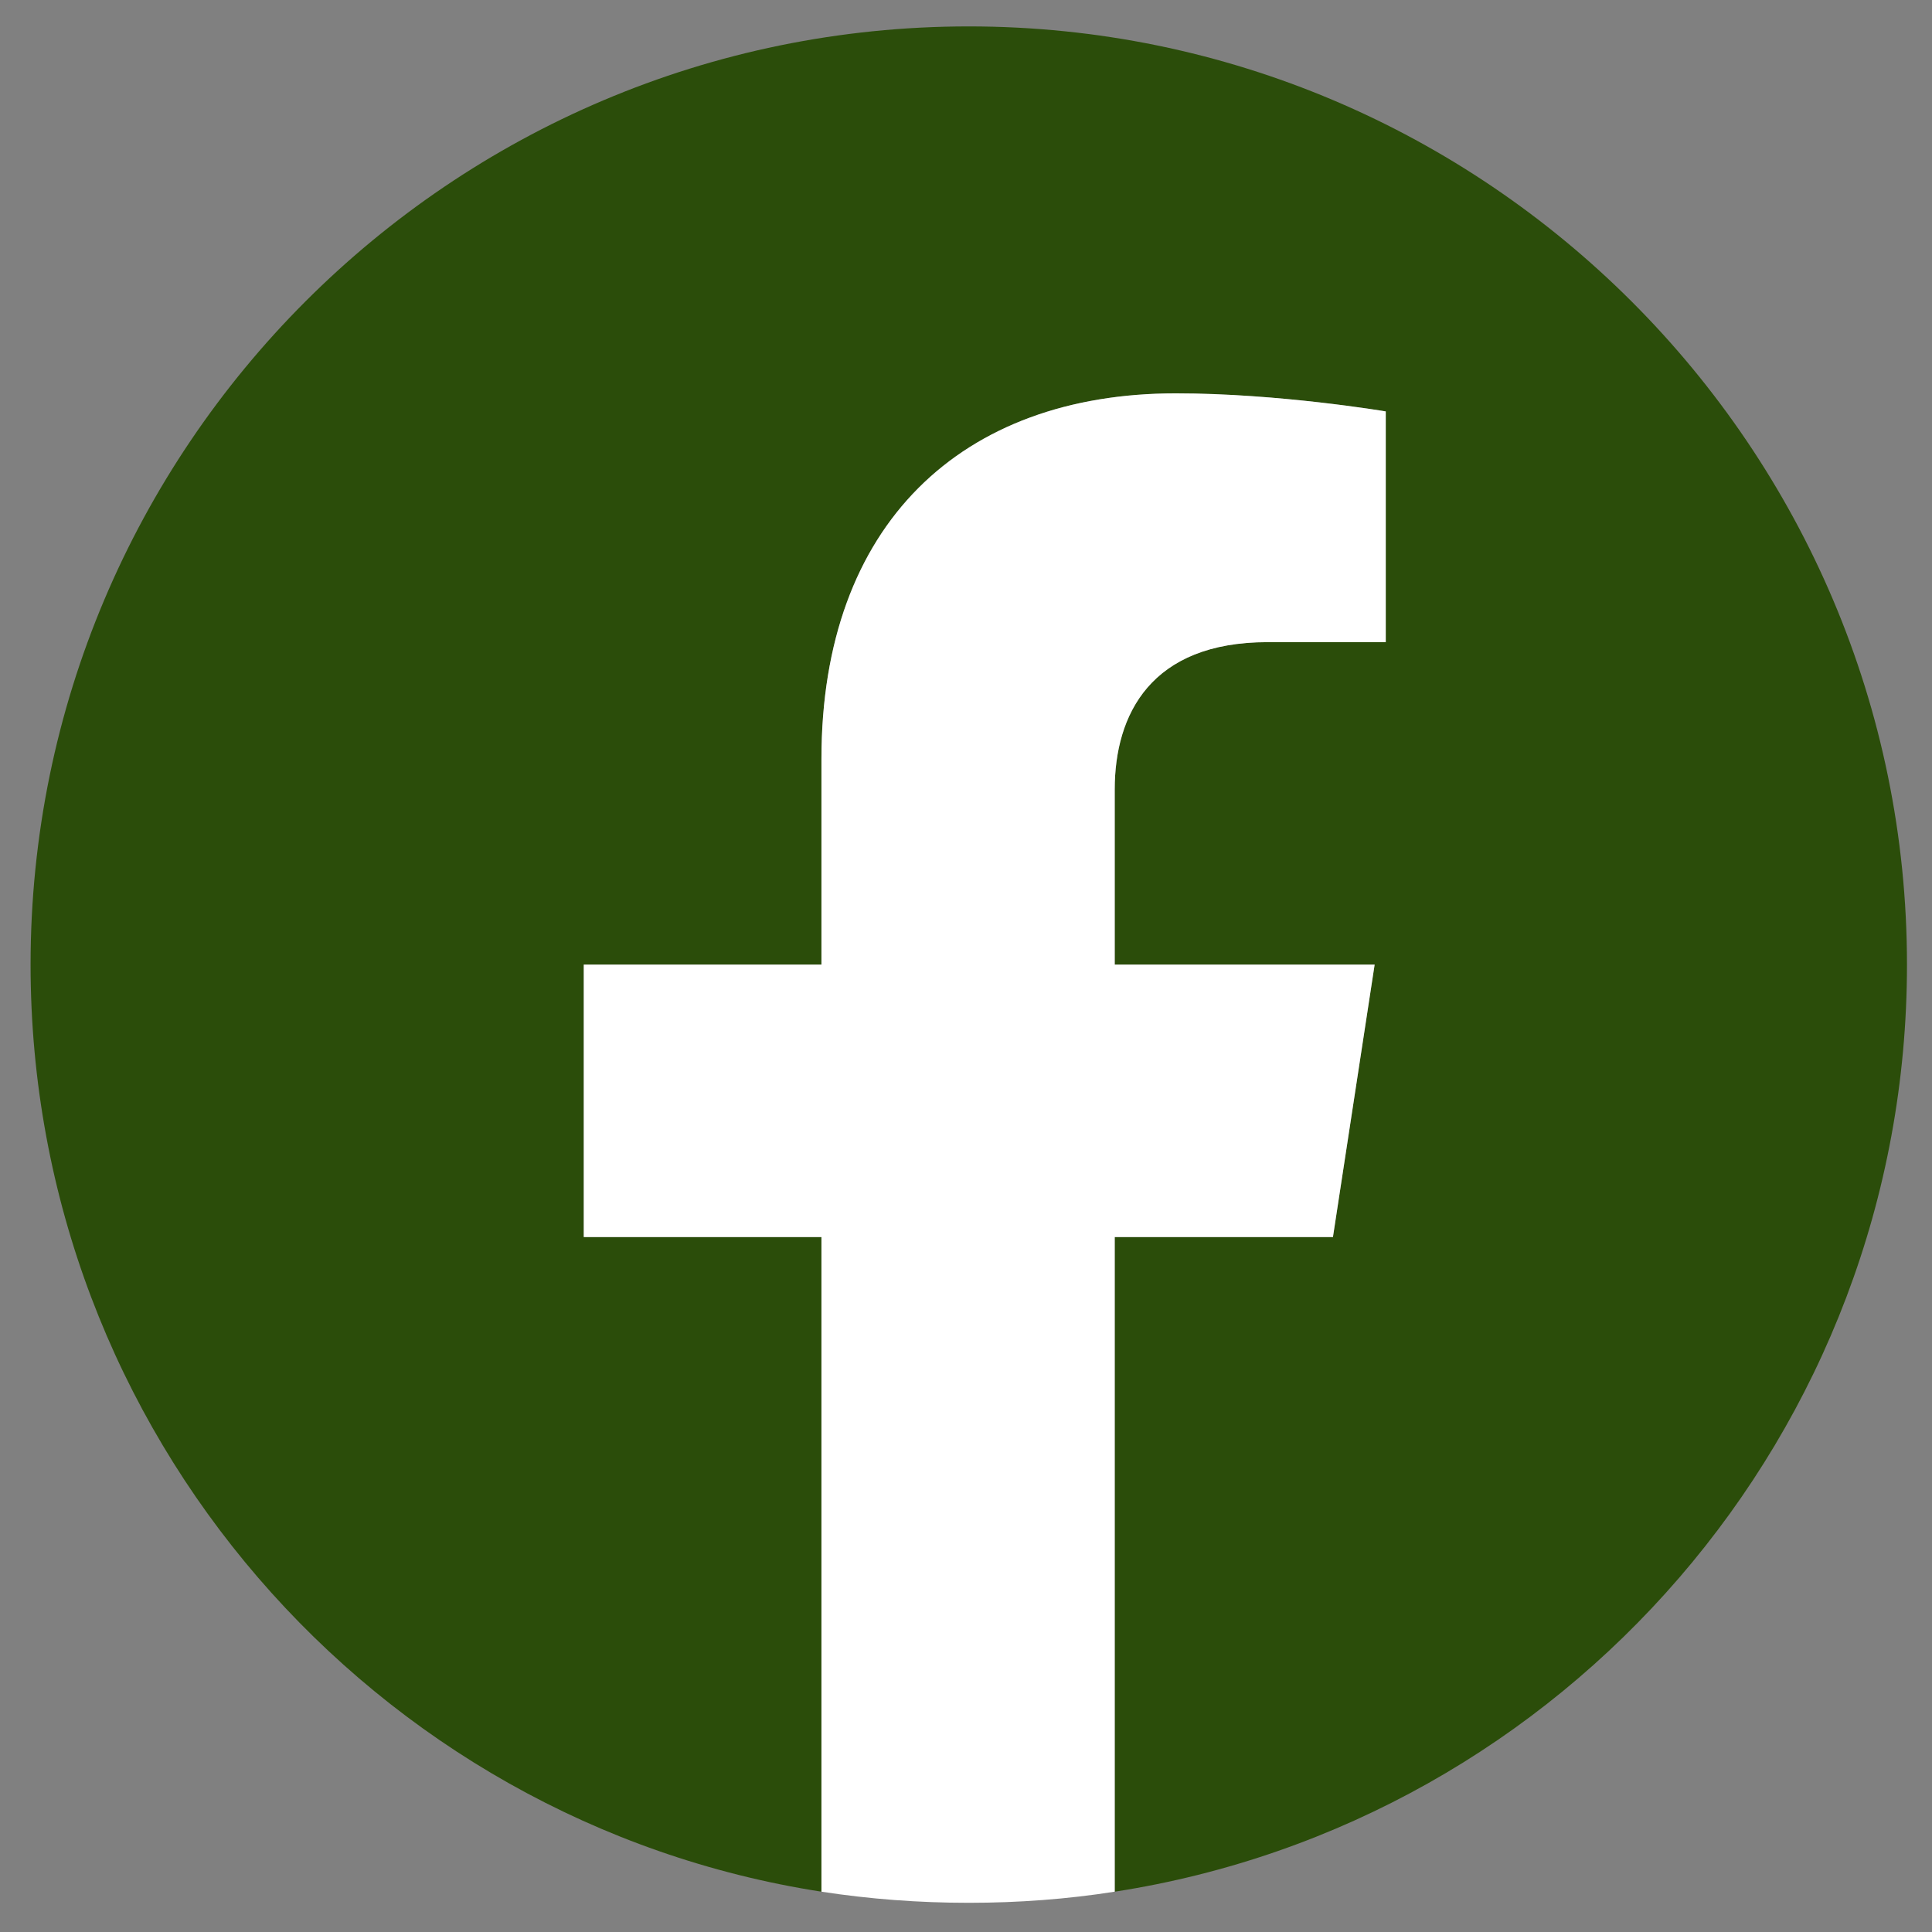 <svg version="1.2" xmlns="http://www.w3.org/2000/svg" viewBox="0 0 139 139" width="24px" height="24px">
	<rect x="0" y="0" width="139" height="139" fill="#808080" stroke="none"/>
	<title>v982-d4-01-ai</title>
	<style>
		.s0 { fill: #2B4D0A } 
		.s1 { fill: #ffffff } 
	</style>
	<g id="Graphic Elements">
		<g id="&lt;Group&gt;">
			<path id="&lt;Path&gt;" class="s0" d="m518 1.9c37.3 0 67.5 30.3 67.5 67.5 0 37.3-30.2 67.5-67.5 67.5-37.3 0-67.5-30.2-67.5-67.5 0-37.2 30.2-67.5 67.5-67.5z"/>
			<g id="&lt;Group&gt;">
				<g id="&lt;Group&gt;">
					<path id="&lt;Compound Path&gt;" fill-rule="evenodd" class="s1" d="m535.5 27.2c4.5 0.2 7.6 0.9 10.3 2 2.8 1.1 5.2 2.5 7.6 4.9 2.3 2.3 3.8 4.7 4.9 7.5 1 2.7 1.7 5.8 1.9 10.3 0.3 4.6 0.3 6 0.3 17.5 0 11.6 0 13-0.3 17.6-0.2 4.5-0.9 7.6-1.9 10.3-1.1 2.8-2.6 5.1-4.9 7.5-2.4 2.4-4.8 3.8-7.6 4.9-2.7 1.1-5.8 1.8-10.3 2-4.5 0.2-6 0.2-17.5 0.2-11.5 0-13 0-17.5-0.2-4.5-0.2-7.6-0.9-10.3-2-2.8-1.1-5.2-2.5-7.6-4.9-2.3-2.4-3.8-4.7-4.9-7.5-1-2.7-1.7-5.8-1.9-10.3-0.3-4.6-0.3-6-0.3-17.6 0-11.5 0-12.9 0.3-17.5 0.2-4.5 0.9-7.6 1.9-10.3 1.1-2.8 2.6-5.2 4.9-7.5 2.4-2.4 4.8-3.8 7.6-4.9 2.7-1.1 5.8-1.8 10.3-2 4.5-0.2 6-0.3 17.5-0.3 11.5 0 13 0.1 17.5 0.3zm-34.7 7.7c-4.1 0.1-6.4 0.8-7.9 1.4-1.9 0.8-3.4 1.7-4.9 3.2-1.4 1.5-2.4 2.9-3.1 4.9-0.6 1.5-1.3 3.7-1.5 7.9-0.2 4.5-0.2 5.8-0.2 17.1 0 11.4 0 12.7 0.2 17.2 0.2 4.2 0.9 6.4 1.5 7.9 0.7 2 1.7 3.4 3.1 4.9 1.5 1.5 3 2.4 4.9 3.2 1.5 0.6 3.8 1.3 7.9 1.4 4.5 0.2 5.9 0.3 17.2 0.3 11.3 0 12.7-0.1 17.2-0.3 4.1-0.1 6.4-0.8 7.9-1.4 1.9-0.8 3.4-1.7 4.9-3.2 1.4-1.5 2.4-2.9 3.1-4.9 0.6-1.5 1.3-3.7 1.5-7.9 0.2-4.5 0.2-5.8 0.2-17.2 0-11.3 0-12.6-0.2-17.1-0.2-4.2-0.9-6.4-1.5-7.9-0.7-2-1.7-3.4-3.1-4.9-1.5-1.5-3-2.4-4.9-3.2-1.5-0.6-3.8-1.3-7.9-1.4-4.5-0.3-5.9-0.3-17.2-0.3-11.3 0-12.7 0-17.2 0.3z"/>
					<path id="&lt;Compound Path&gt;" fill-rule="evenodd" class="s1" d="m539.8 69.4c0 12.1-9.7 21.9-21.8 21.9-12.1 0-21.8-9.8-21.8-21.9 0-12 9.7-21.8 21.8-21.8 12.1 0 21.8 9.8 21.8 21.8zm-7.6 0c0-7.8-6.4-14.1-14.2-14.1-7.8 0-14.2 6.3-14.2 14.1 0 7.9 6.4 14.2 14.2 14.2 7.8 0 14.2-6.3 14.2-14.2z"/>
					<path id="&lt;Path&gt;" class="s1" d="m545.8 46.8c0 2.8-2.3 5.1-5.1 5.1-2.8 0-5.1-2.3-5.1-5.1 0-2.9 2.3-5.1 5.1-5.1 2.8 0 5.1 2.2 5.1 5.1z"/>
				</g>
			</g>
		</g>
		<g id="&lt;Group&gt;">
			<path id="&lt;Path&gt;" class="s0" d="m80.2 136.1v-47.1h15.7l3-19.6h-18.7v-12.6c0-5.4 2.6-10.6 11-10.6h8.5v-16.6c0 0-7.7-1.3-15.1-1.3-15.4 0-25.5 9.4-25.5 26.3v14.8h-17.1v19.6h17.1v47.1c-32.2-5-56.9-33-56.9-66.7 0-37.2 30.2-67.5 67.5-67.5 37.2 0 67.5 30.3 67.5 67.5 0 33.7-24.7 61.7-57 66.7z"/>
			<path id="&lt;Path&gt;" class="s1" d="m80.2 89v47.1q-5.1 0.8-10.5 0.8-5.4 0-10.6-0.8v-47.1h-17.1v-19.6h17.1v-14.8c0-16.9 10.1-26.3 25.5-26.3 7.4 0 15.1 1.3 15.1 1.3v16.6h-8.5c-8.4 0-11 5.2-11 10.6v12.6h18.7l-3 19.6z"/>
		</g>
	</g>
</svg>